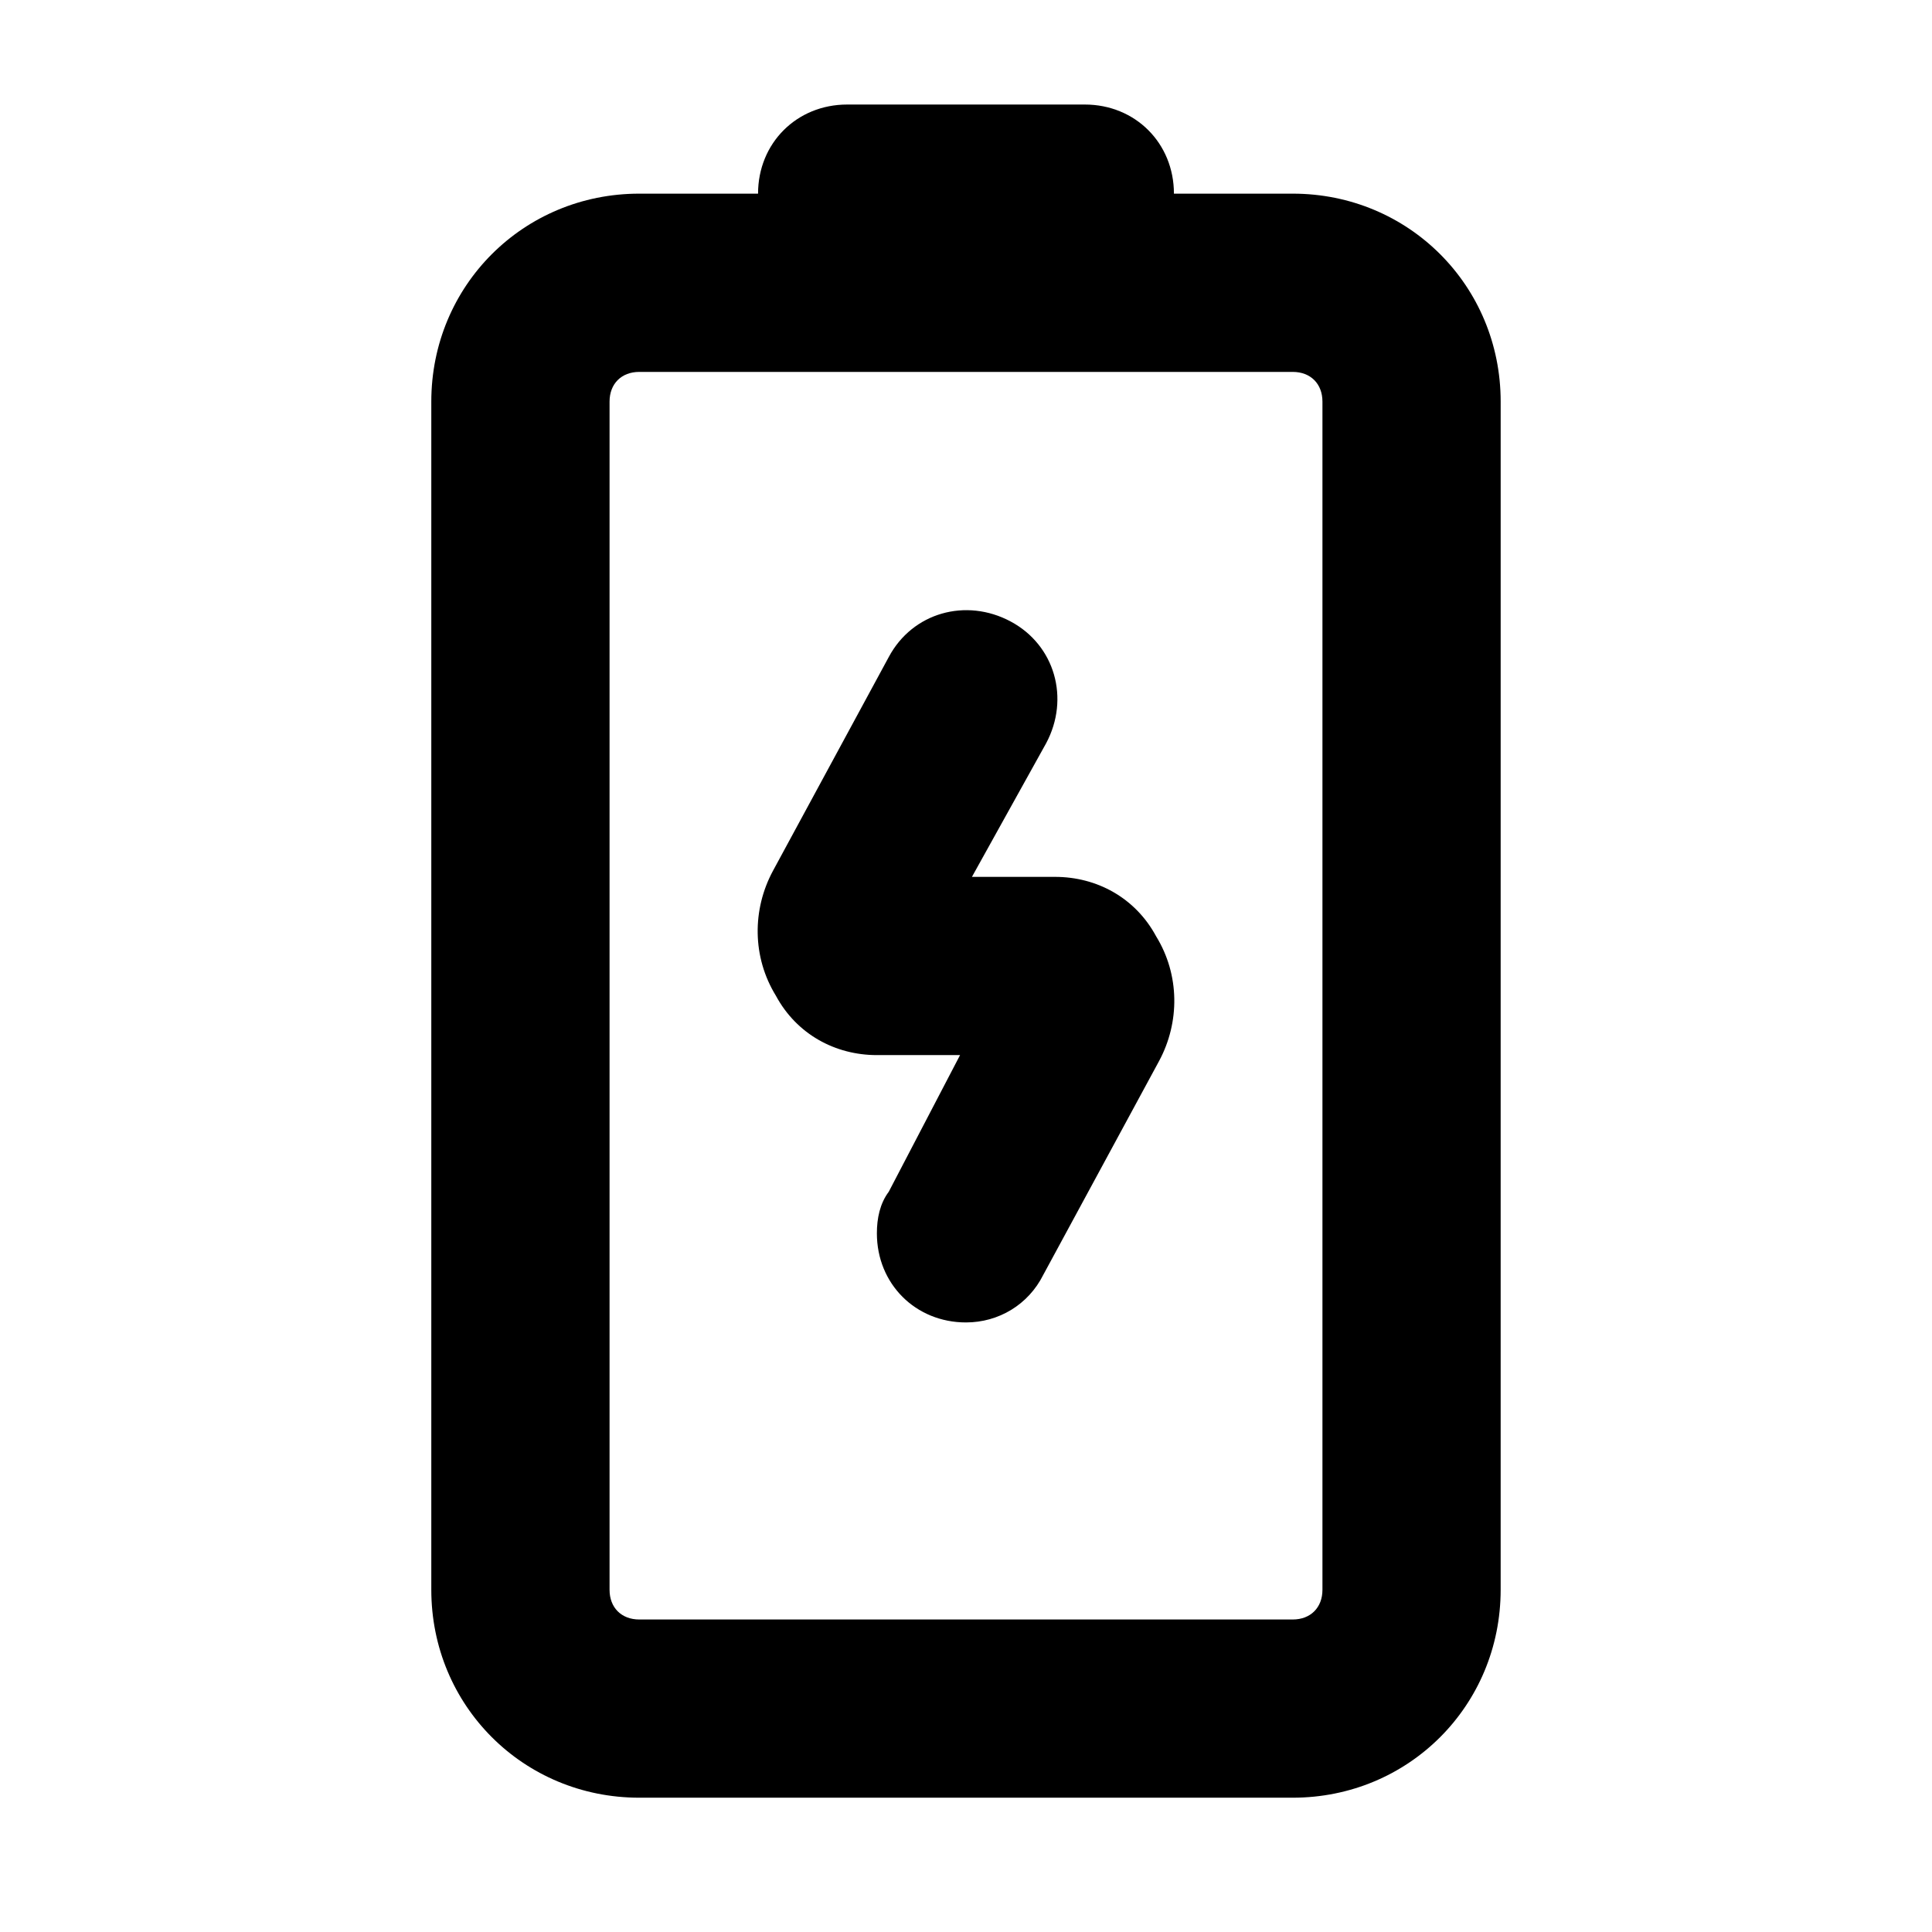 <?xml version="1.0" encoding="UTF-8"?>
<!-- Uploaded to: SVG Find, www.svgrepo.com, Generator: SVG Find Mixer Tools -->
<svg fill="#000000" width="800px" height="800px" version="1.1" viewBox="144 144 512 512" xmlns="http://www.w3.org/2000/svg">
 <g>
  <path d="m486.59 195.32h-31.488c0-13.383-10.234-23.617-23.617-23.617h-62.977c-13.383 0-23.617 10.234-23.617 23.617h-31.488c-30.699 0-55.105 24.402-55.105 55.105v314.88c0 30.699 24.402 55.105 55.105 55.105h173.18c30.699 0 55.105-24.402 55.105-55.105l0.004-314.88c0-30.699-24.402-55.105-55.105-55.105zm7.871 369.99c0 4.723-3.148 7.871-7.871 7.871h-173.18c-4.723 0-7.871-3.148-7.871-7.871v-314.88c0-4.723 3.148-7.871 7.871-7.871h173.18c4.723 0 7.871 3.148 7.871 7.871z"/>
  <path d="m400 494.46c-13.383 0-23.617-10.234-23.617-23.617 0-3.938 0.789-7.871 3.148-11.02l18.895-36.211h-22.043c-11.02 0-21.254-5.512-26.766-15.742-6.297-10.234-6.297-22.828-0.789-33.062l30.699-56.68c6.297-11.809 20.469-15.742 32.273-9.445 11.809 6.297 15.742 20.469 9.445 32.273l-19.672 35.426h22.039c11.02 0 21.254 5.512 26.766 15.742 6.297 10.234 6.297 22.828 0.789 33.062l-30.699 56.68c-3.938 7.871-11.812 12.594-20.469 12.594z"/>
 </g>
</svg>